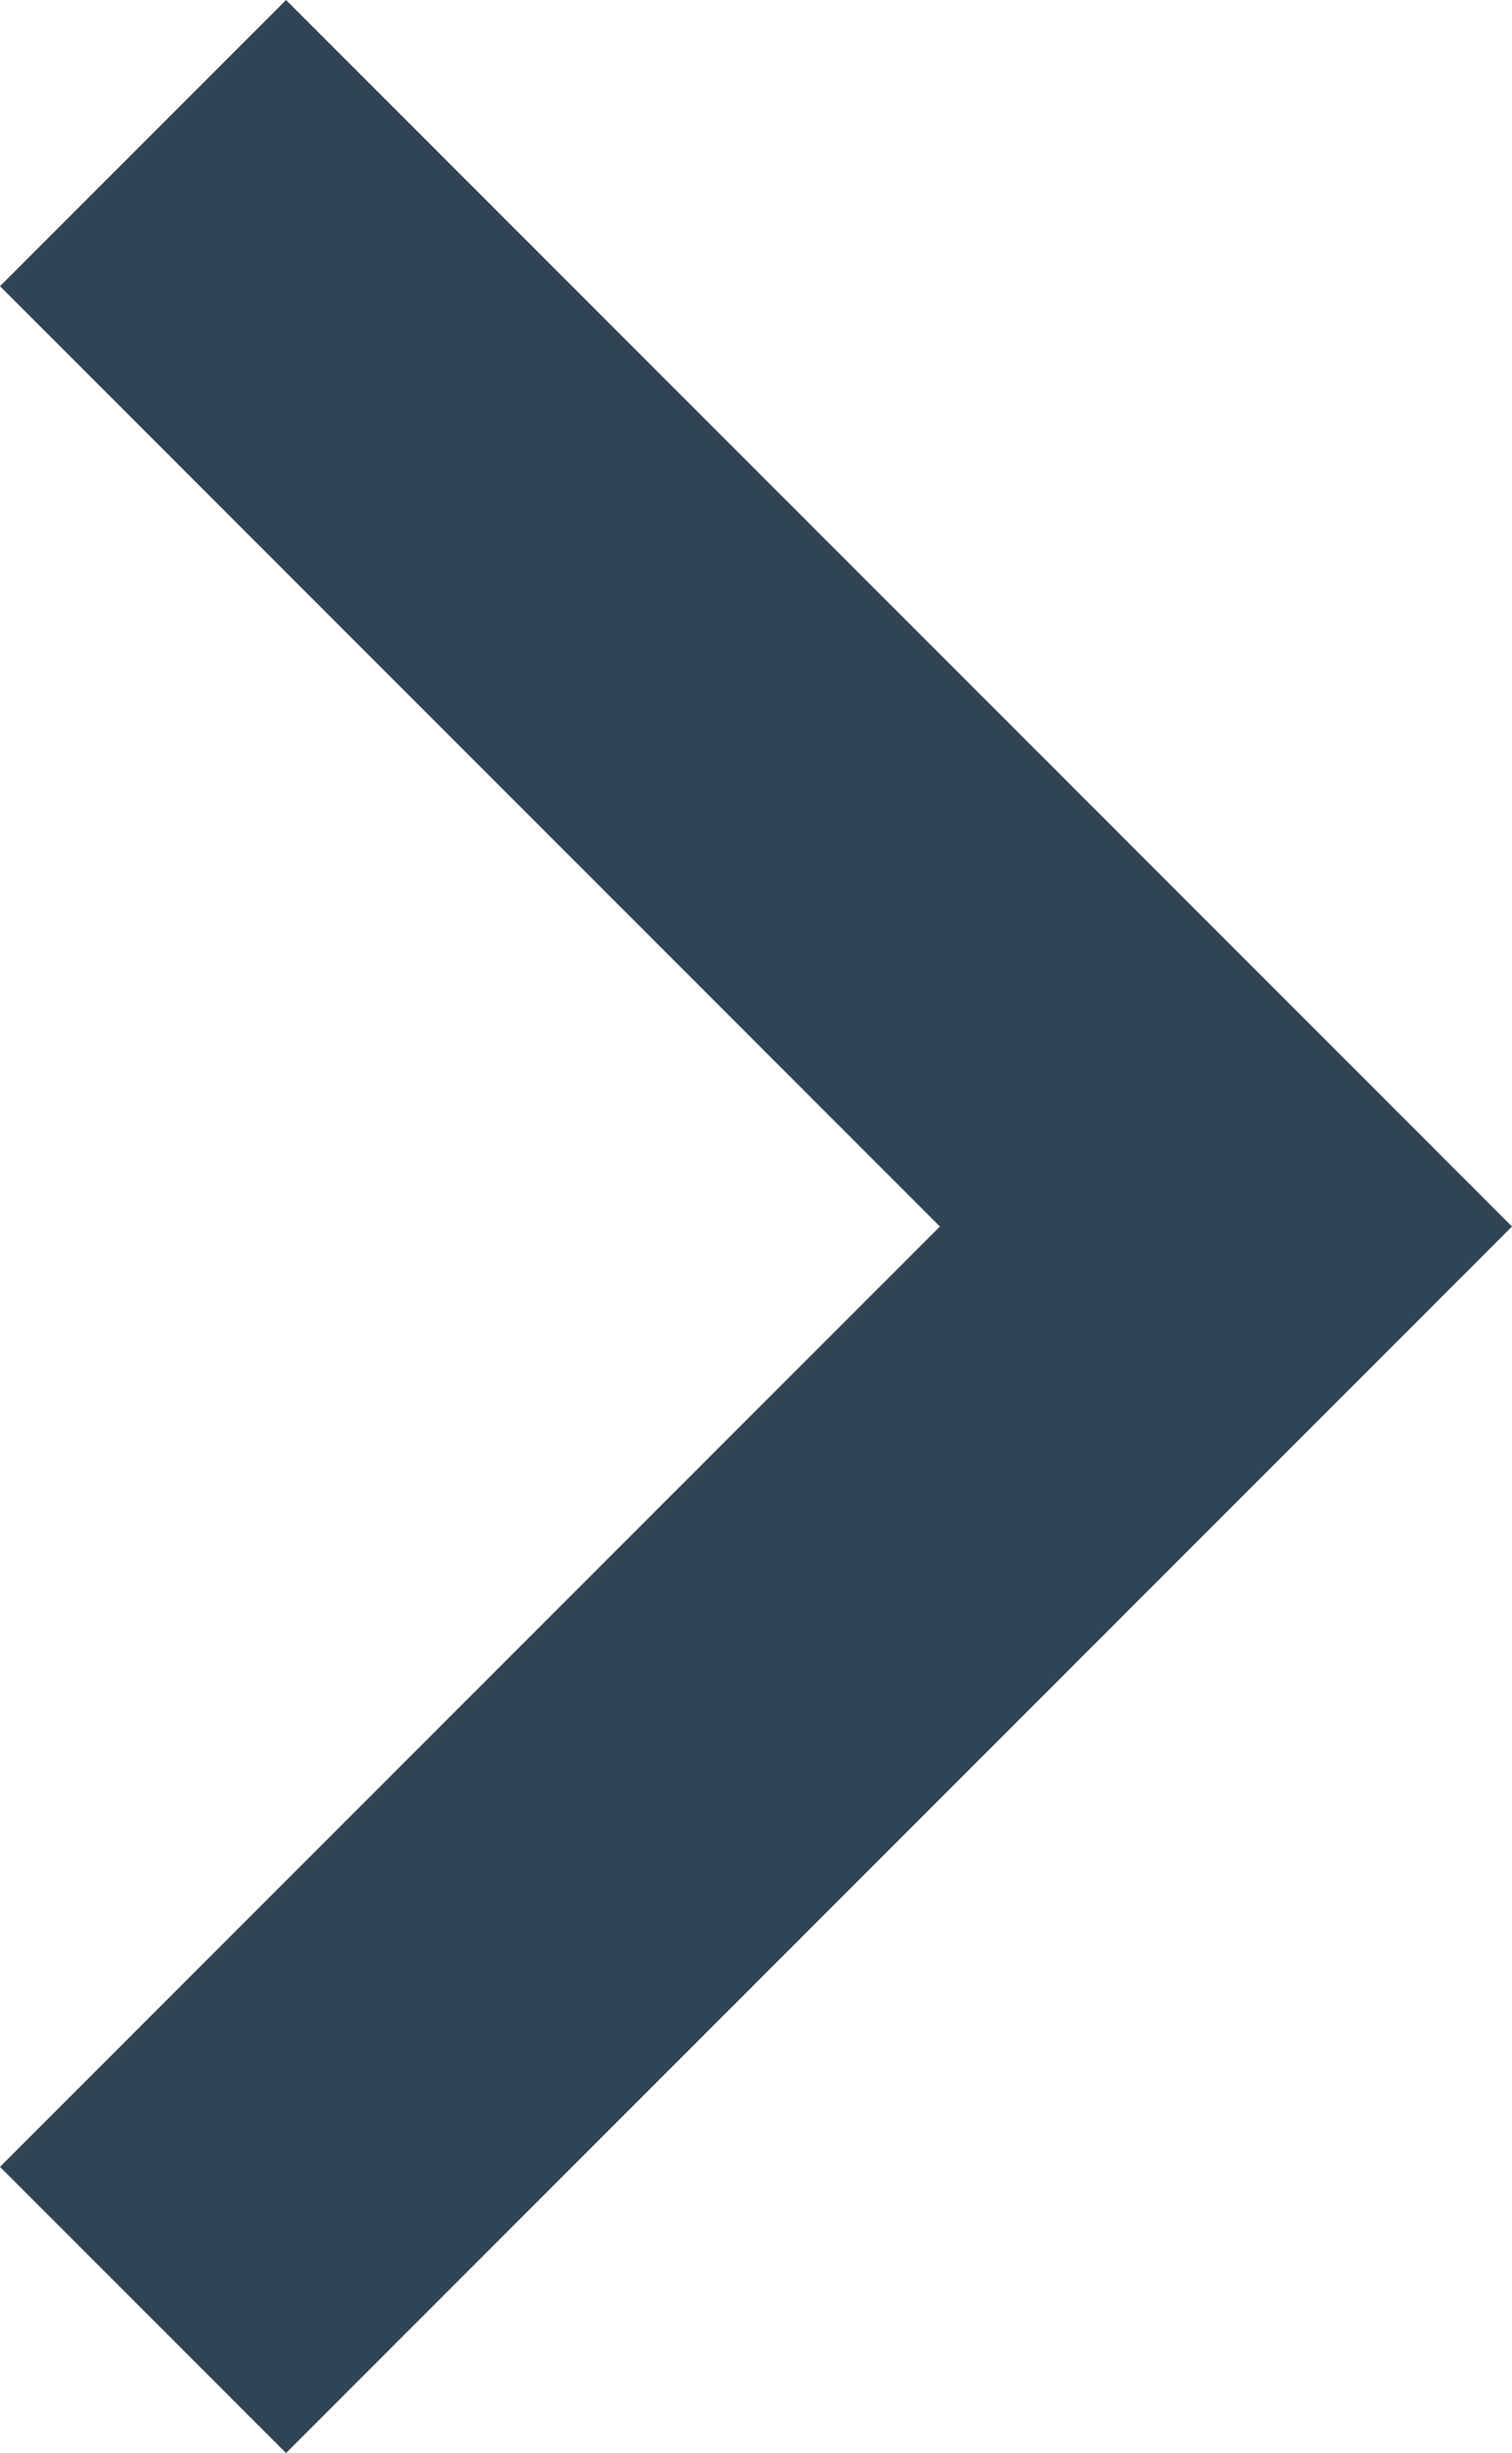 <svg xmlns="http://www.w3.org/2000/svg" width="7.4" height="12" viewBox="0 0 7.4 12"><path d="M16.6,8.6,12,13.2,7.4,8.6,6,10l6,6,6-6Z" transform="translate(-8.6 18) rotate(-90)" fill-rule="evenodd" fill="#314454"/></svg>